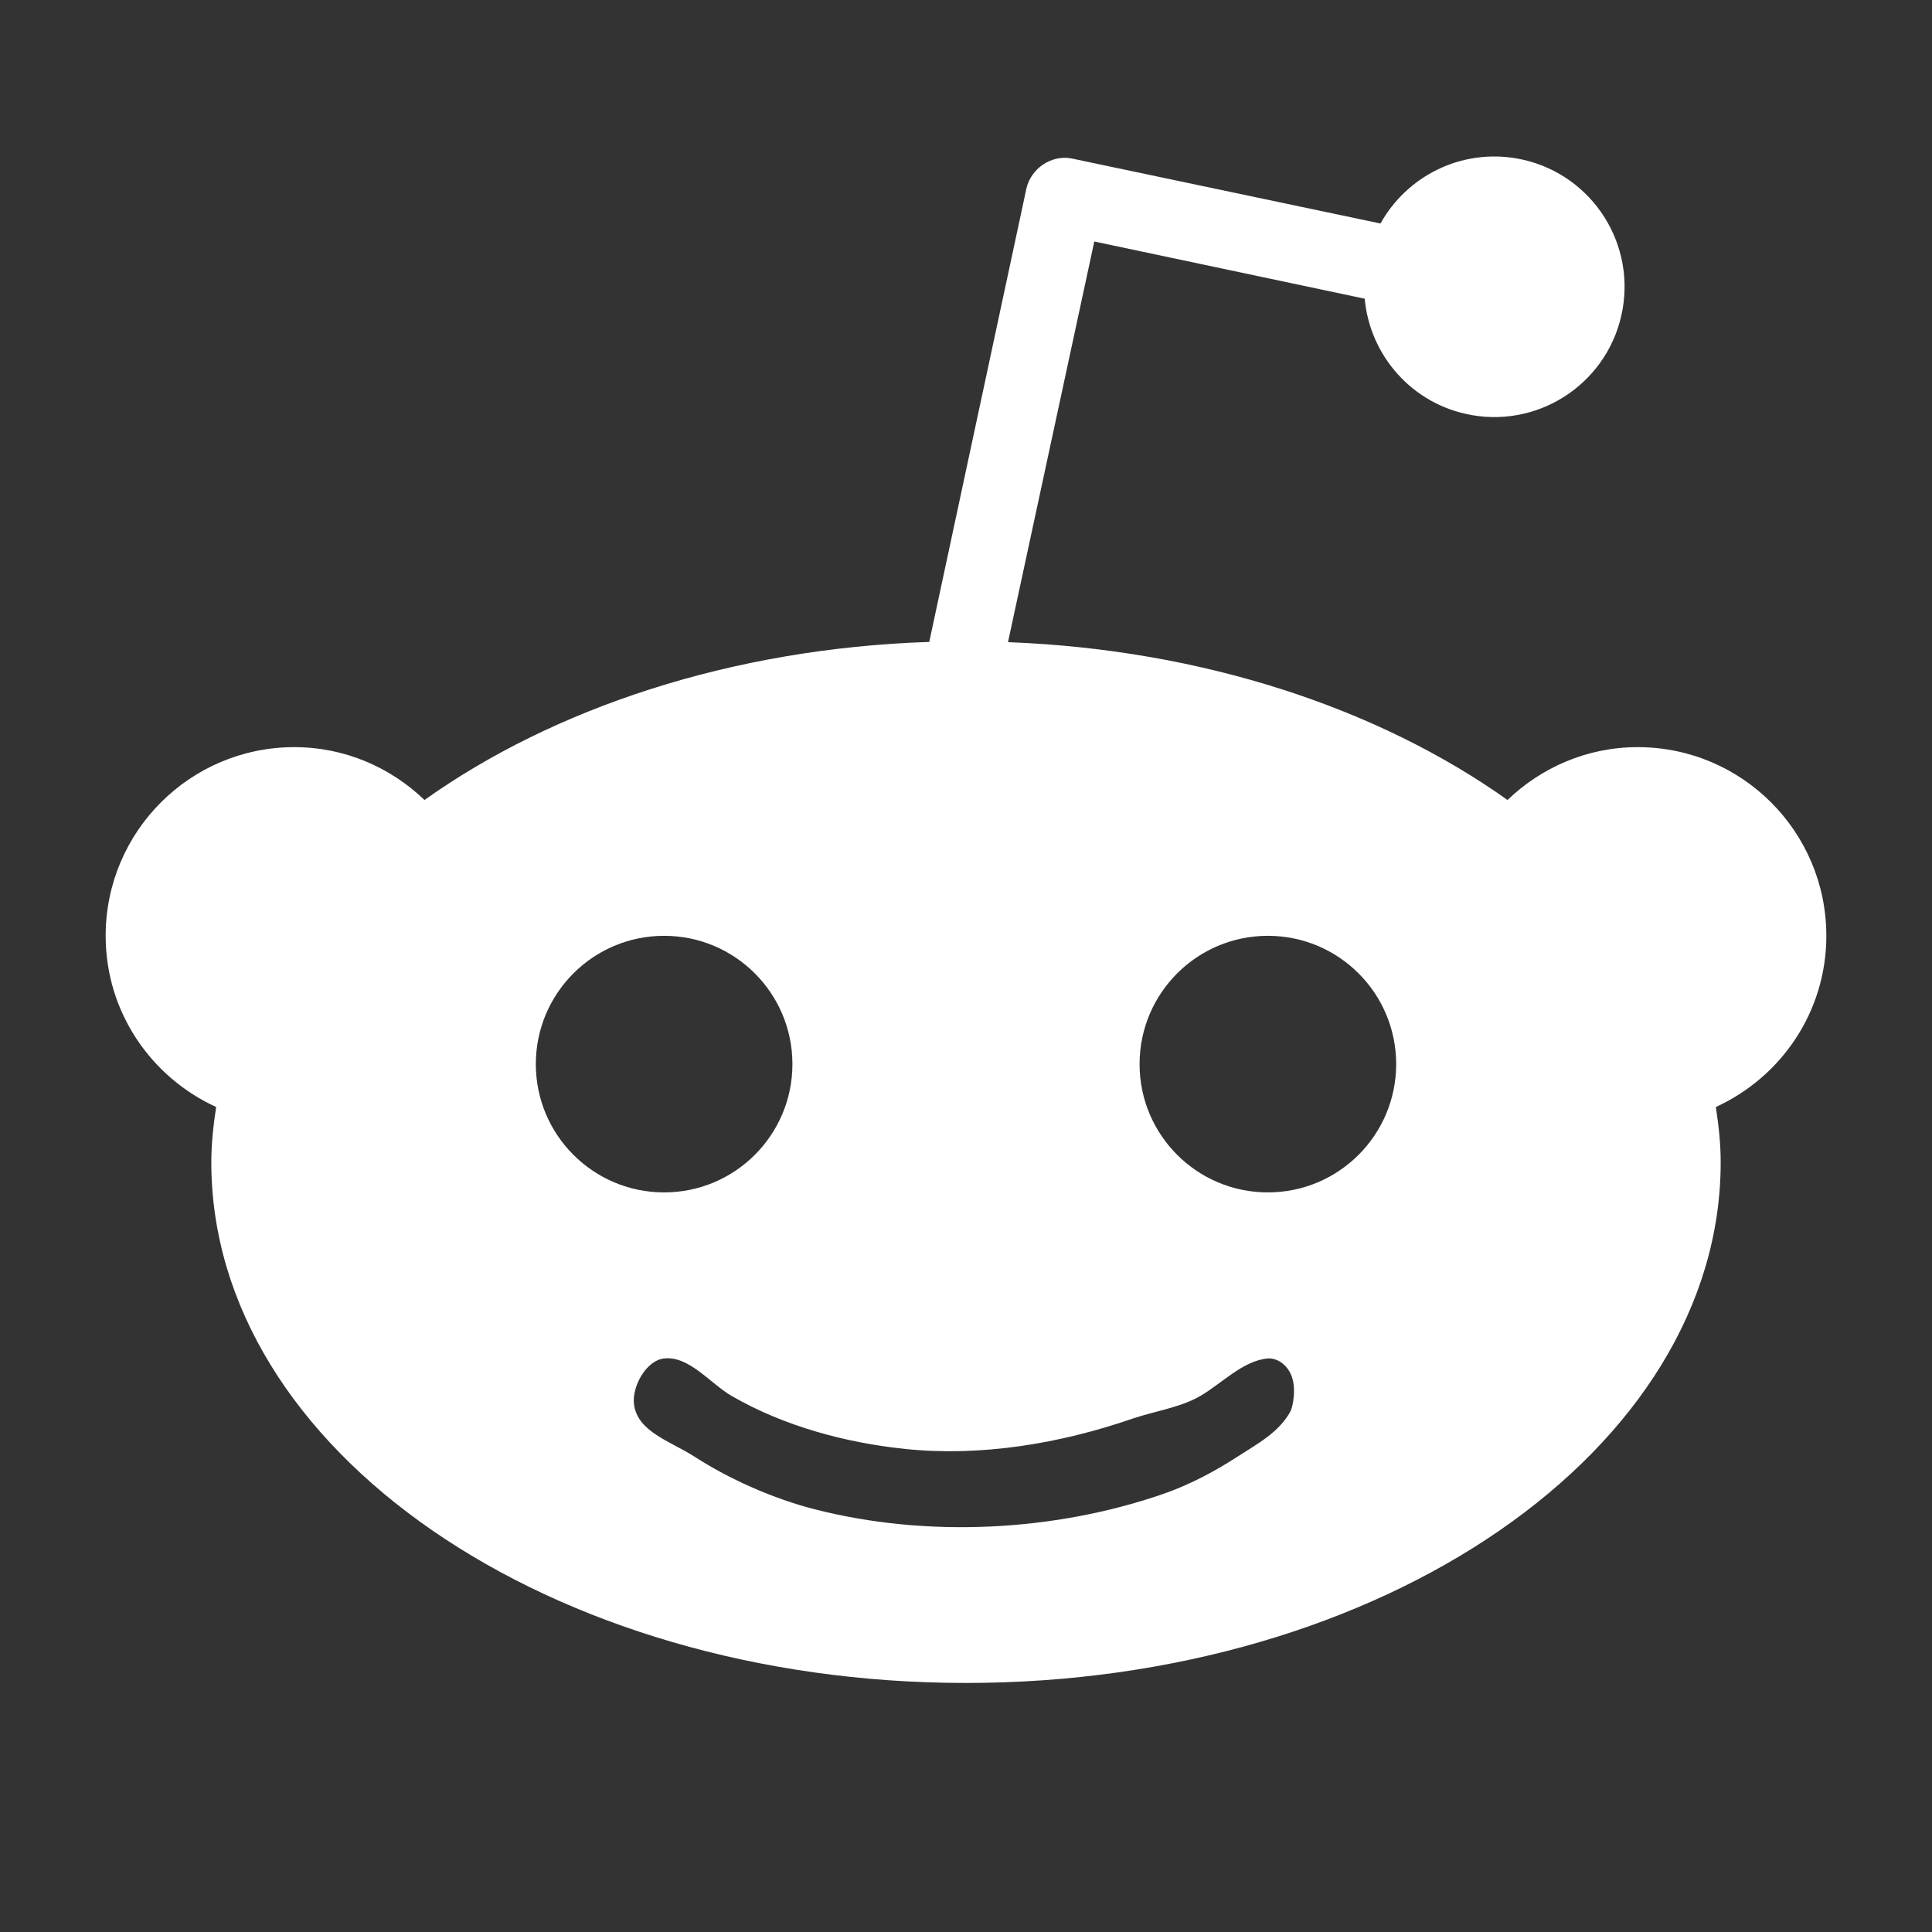 <?xml version="1.0"?>
<!DOCTYPE svg PUBLIC "-//W3C//DTD SVG 1.0//EN" "http://www.w3.org/TR/2001/REC-SVG-20010904/DTD/svg10.dtd">
<svg xmlns="http://www.w3.org/2000/svg" xmlns:xlink="http://www.w3.org/1999/xlink" xmlns:sodipodi="http://sodipodi.sourceforge.net/DTD/sodipodi-0.dtd" xmlns:inkscape="http://www.inkscape.org/namespaces/inkscape" xmlns:realworld="http://www.rw-designer.com/export-svg" width="256px" height="256px">
  <rect width="100%" height="100%" fill="#333333" stroke="none"/>
  <g inkscape:groupmode="layer" inkscape:label="Copy of Copy of layer 0">
    <path d="M 200.998 21C 210.387 22.655 216.656 31.608 215 40.998C 213.344 50.387 204.391 56.656 195.002 55C 187.161 53.618 181.519 47.144 180.828 39.579L 145 32L 133.565 85.089C 159.505 86.071 182.782 93.933 199.751 106.002C 204.242 101.697 210.287 99 217 99C 230.807 99 242 110.193 242 124C 242 134.101 235.981 142.739 227.359 146.683C 227.728 149.092 228 151.524 228 154C 228 192.108 183.229 223 128 223C 72.772 223 28 192.108 28 154C 28 151.524 28.272 149.092 28.641 146.683C 20.019 142.739 14 134.101 14 124C 14 110.193 25.193 99 39 99C 45.712 99 51.758 101.697 56.249 106.002C 73.37 93.825 96.912 85.925 123.131 85.058L 136 25C 136.584 22.343 139.315 20.467 142 21L 182.924 29.615C 186.401 23.362 193.556 19.687 200.998 21 z M 97 185C 103.901 188.981 112.075 191.183 120 192C 130.03 193.034 140.465 191.281 150 188C 152.871 187.012 156.37 186.517 159 185C 161.907 183.323 164.658 180.301 168 180C 168.794 179.928 170.215 180.394 171 182C 171.905 183.851 171.251 186.541 171 187C 169.477 189.79 166.671 191.277 164 193C 160.836 195.041 157.561 196.777 154 198C 139.563 202.959 122.791 203.774 108 200C 102.532 198.605 96.742 196.058 92 193C 88.863 190.977 84.398 189.711 84 186C 83.749 183.656 85.656 180.251 88 180C 91.337 179.642 94.093 183.323 97 185 z M 88 124C 97.389 124 105 131.611 105 141C 105 150.389 97.389 158 88 158C 78.611 158 71 150.389 71 141C 71 131.611 78.611 124 88 124 z M 168 124C 177.389 124 185 131.611 185 141C 185 150.389 177.389 158 168 158C 158.611 158 151 150.389 151 141C 151 131.611 158.611 124 168 124 z" fill="#ffffff" fill-rule="evenodd" />
  </g>
</svg>
